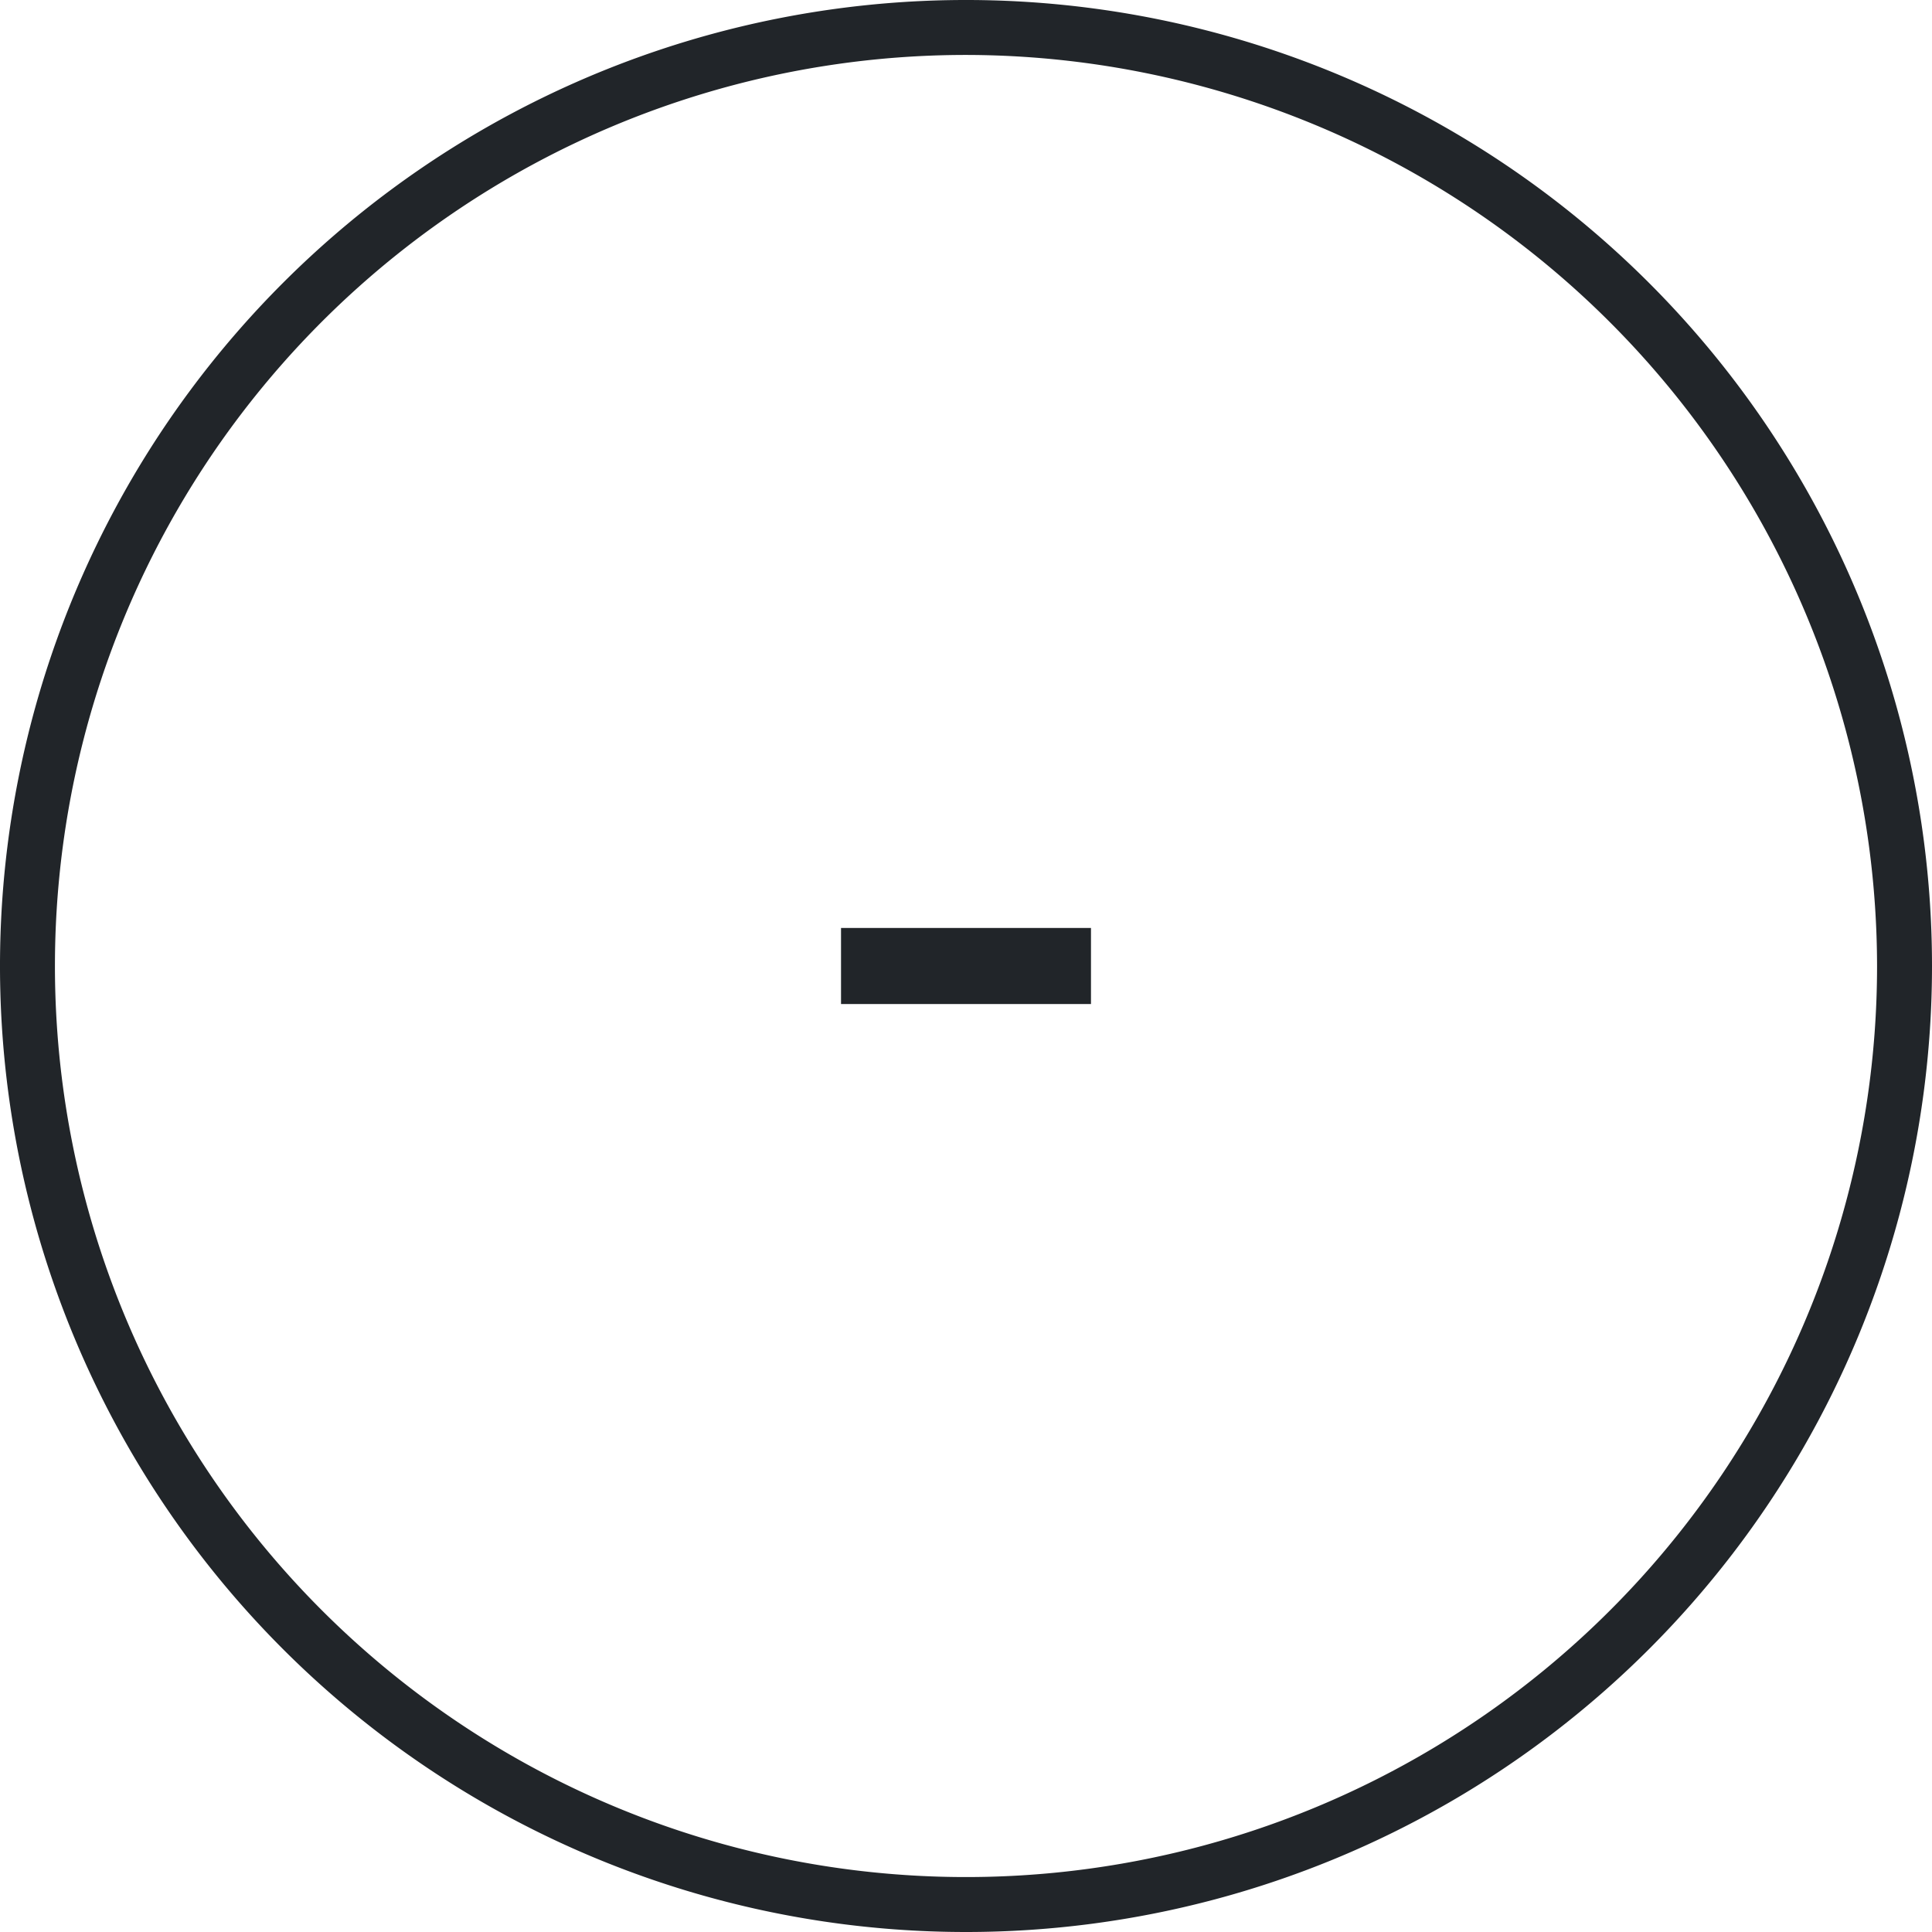 <svg id="Livello_1" data-name="Livello 1" xmlns="http://www.w3.org/2000/svg" viewBox="0 0 32 32"><defs><style>.cls-1{fill:#212529;}</style></defs><title>minus</title><path class="cls-1" d="M16,32A16,16,0,1,1,32,16,16,16,0,0,1,16,32ZM16,.91A15.09,15.09,0,1,0,31.09,16,15.11,15.11,0,0,0,16,.91Z"/><path class="cls-1" d="M13.93,16.63V15.37h4.14v1.26Z"/></svg>